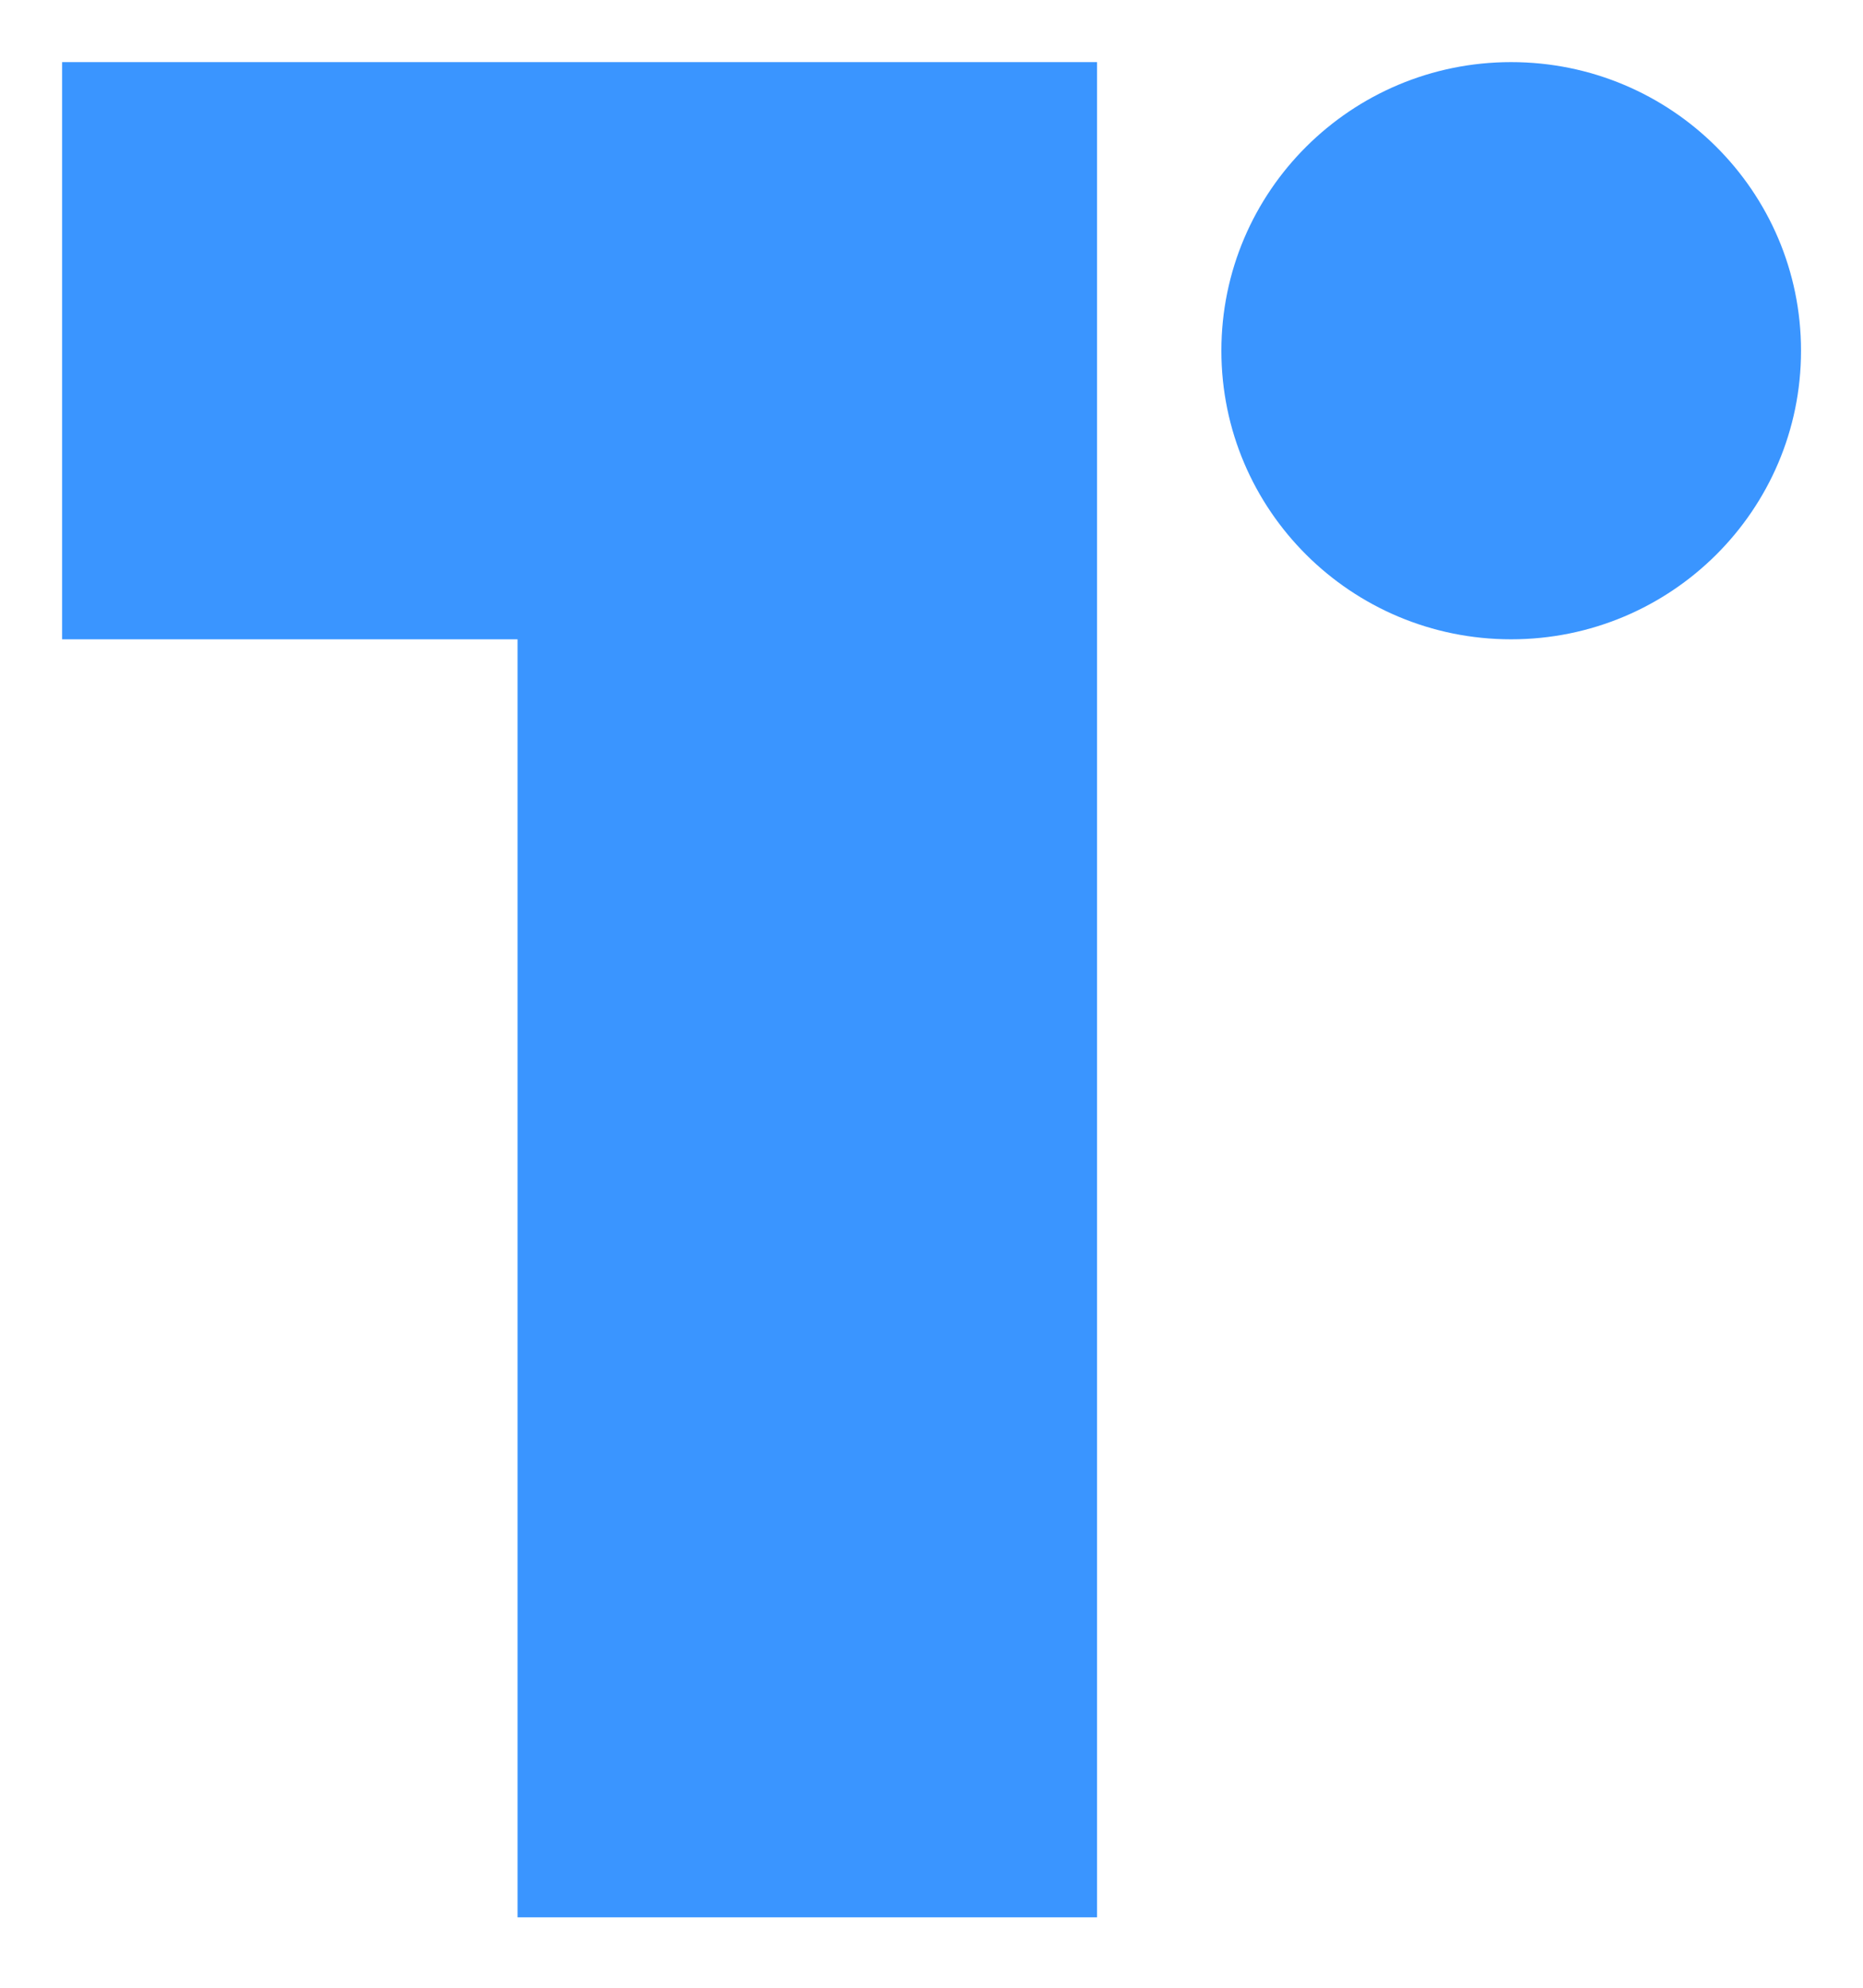 <svg width="15" height="16" viewBox="0 0 15 16" fill="none" xmlns="http://www.w3.org/2000/svg">
<path fill-rule="evenodd" clip-rule="evenodd" d="M4.167 0.5H0.5V5.146H4.167V15.433H8.833V5.146V0.5H4.167ZM14.501 2.823C14.501 4.106 13.456 5.146 12.167 5.146C10.879 5.146 9.834 4.106 9.834 2.823C9.834 1.54 10.879 0.5 12.167 0.5C13.456 0.5 14.501 1.54 14.501 2.823Z" fill="#3A95FF"/>
</svg>
